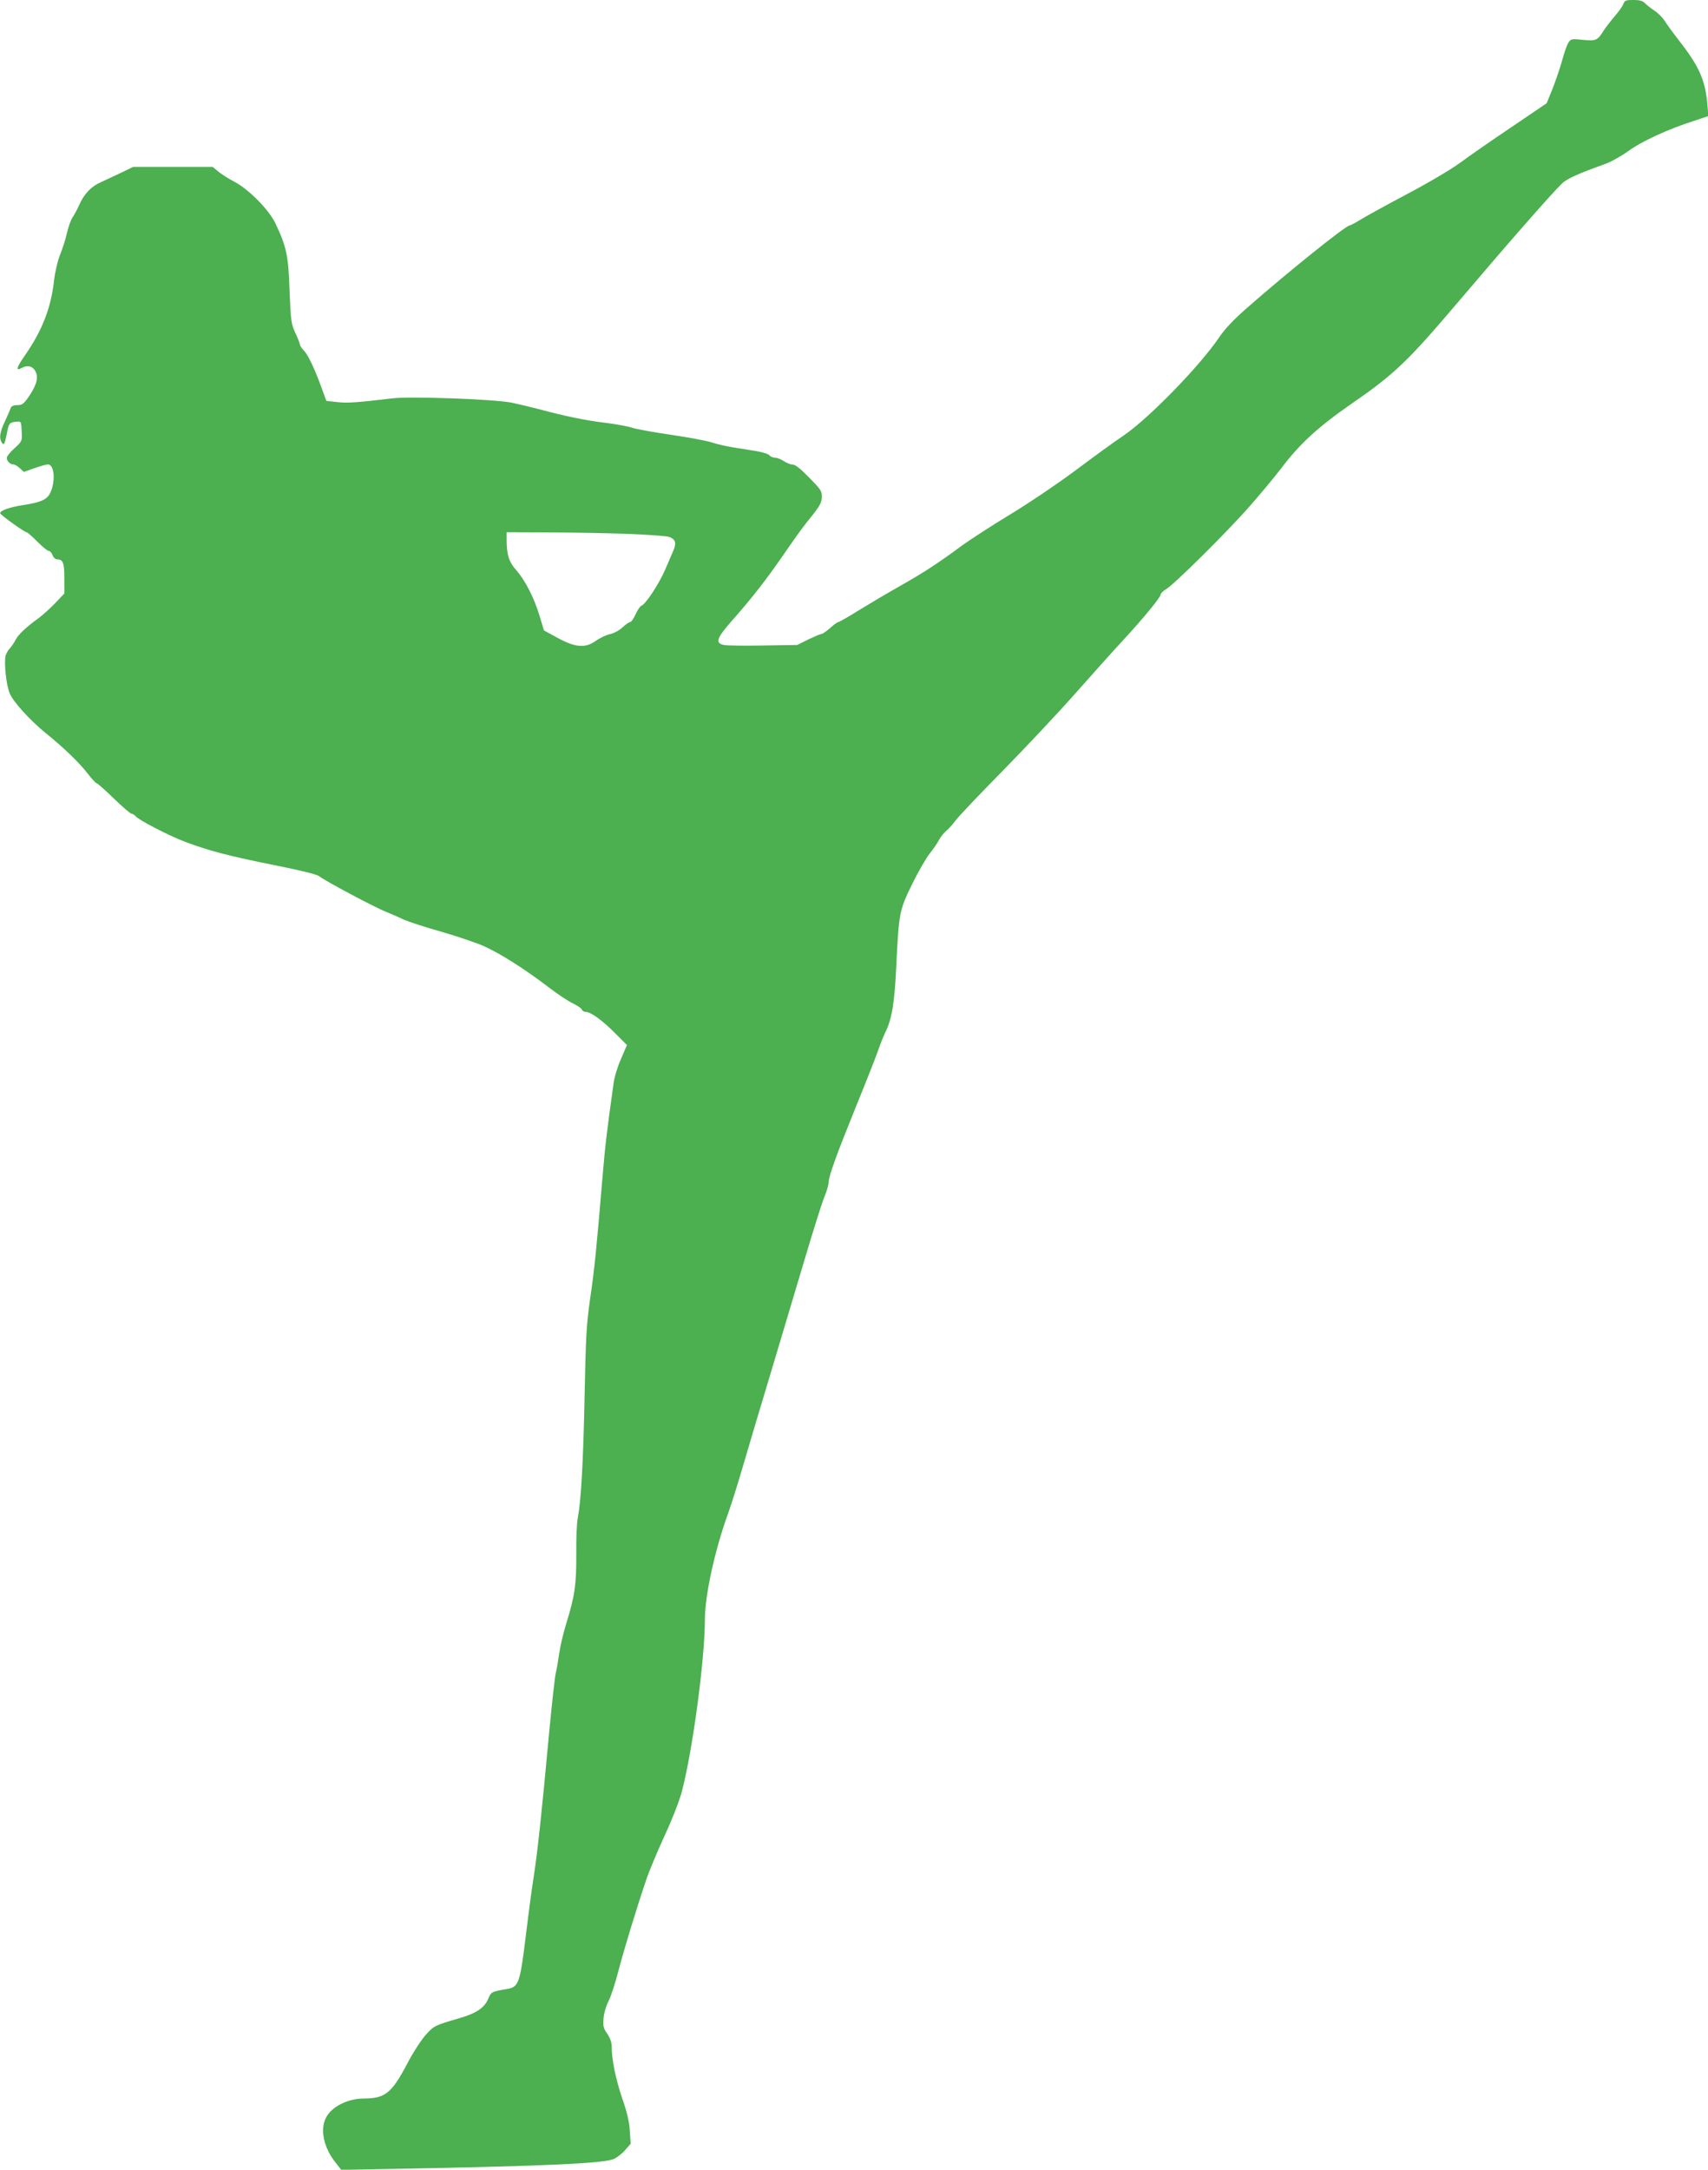 <?xml version="1.0" standalone="no"?>
<!DOCTYPE svg PUBLIC "-//W3C//DTD SVG 20010904//EN"
 "http://www.w3.org/TR/2001/REC-SVG-20010904/DTD/svg10.dtd">
<svg version="1.0" xmlns="http://www.w3.org/2000/svg"
 width="1008pt" height="1280pt" viewBox="0 0 1008 1280"
 preserveAspectRatio="xMidYMid meet">
<g transform="translate(0,1280) scale(0.1,-0.1)"
fill="#4caf50" stroke="none">
<path d="M9581 12777 c-5 -13 -28 -46 -51 -72 -23 -27 -52 -65 -65 -84 -37
-60 -46 -64 -124 -56 -66 7 -70 6 -85 -17 -9 -14 -25 -60 -36 -102 -12 -43
-37 -117 -56 -166 l-36 -89 -211 -143 c-116 -78 -251 -172 -301 -209 -50 -37
-192 -121 -316 -186 -124 -66 -248 -134 -276 -152 -28 -17 -55 -31 -59 -31
-22 0 -366 -276 -605 -486 -77 -67 -131 -124 -164 -173 -115 -170 -414 -477
-564 -580 -52 -34 -182 -129 -290 -210 -108 -80 -282 -197 -387 -260 -104 -63
-230 -145 -280 -181 -133 -99 -225 -159 -367 -239 -69 -39 -177 -103 -239
-141 -62 -39 -117 -70 -122 -70 -5 0 -27 -16 -48 -35 -22 -19 -44 -35 -51 -35
-6 0 -41 -15 -77 -32 l-66 -33 -200 -3 c-110 -2 -215 -1 -232 3 -54 10 -44 40
44 140 118 133 206 246 310 397 52 76 113 161 136 189 75 92 87 112 87 148 0
35 -4 41 -72 111 -60 61 -85 80 -104 80 -11 0 -32 9 -49 20 -16 11 -40 20 -51
20 -12 0 -27 6 -33 14 -7 8 -42 19 -79 25 -37 6 -98 16 -137 22 -38 6 -95 19
-125 29 -30 10 -138 30 -240 45 -102 15 -204 33 -227 41 -23 8 -93 21 -155 29
-118 14 -241 39 -393 80 -49 13 -125 31 -168 40 -103 20 -592 38 -702 25 -208
-25 -265 -29 -325 -22 l-64 7 -22 60 c-43 121 -84 208 -108 234 -15 15 -26 32
-26 38 0 6 -12 37 -27 69 -25 55 -27 71 -34 249 -7 206 -18 259 -82 394 -38
82 -157 203 -244 249 -35 18 -77 45 -95 60 l-32 27 -235 0 -236 0 -70 -34
c-38 -18 -93 -43 -120 -56 -57 -25 -99 -69 -128 -135 -11 -25 -28 -57 -38 -71
-10 -14 -25 -56 -34 -94 -8 -37 -27 -95 -41 -129 -14 -36 -29 -99 -35 -151
-18 -162 -70 -295 -172 -442 -51 -73 -56 -94 -19 -74 33 18 60 13 78 -14 23
-36 13 -81 -32 -149 -34 -49 -42 -56 -71 -56 -23 0 -36 -6 -40 -17 -3 -10 -18
-45 -34 -79 -30 -63 -35 -98 -19 -124 13 -20 18 -11 30 50 12 63 15 68 55 72
30 3 30 3 33 -56 3 -58 3 -59 -42 -100 -26 -23 -46 -49 -46 -57 0 -19 20 -39
39 -39 8 0 25 -10 38 -22 l24 -22 62 22 c34 12 70 22 80 22 39 0 46 -103 12
-171 -20 -38 -57 -53 -160 -69 -77 -12 -136 -32 -134 -48 0 -9 144 -112 156
-112 5 0 33 -25 63 -55 30 -30 60 -55 67 -55 8 0 18 -11 23 -25 5 -14 17 -25
28 -25 34 0 42 -21 42 -113 l0 -88 -54 -57 c-30 -31 -73 -70 -96 -87 -71 -51
-121 -97 -137 -128 -8 -17 -24 -39 -34 -51 -11 -11 -22 -31 -26 -44 -10 -43 4
-178 25 -224 22 -51 120 -158 212 -233 102 -82 200 -176 247 -238 24 -31 48
-57 52 -57 5 0 51 -40 102 -90 51 -49 98 -90 104 -90 7 0 18 -7 25 -15 19 -23
192 -113 292 -151 139 -53 267 -86 533 -139 155 -31 247 -54 260 -65 28 -24
328 -184 395 -210 30 -12 78 -33 105 -46 28 -12 124 -44 214 -69 90 -26 204
-64 253 -85 97 -43 243 -135 388 -246 52 -40 116 -82 142 -94 25 -12 49 -28
52 -36 3 -8 14 -14 24 -14 29 0 100 -52 174 -127 l68 -68 -35 -82 c-20 -44
-40 -110 -44 -145 -39 -275 -51 -381 -65 -550 -35 -419 -48 -550 -73 -718 -22
-153 -26 -226 -33 -580 -8 -395 -21 -615 -40 -714 -6 -26 -10 -123 -9 -215 1
-180 -9 -248 -61 -415 -16 -52 -34 -129 -40 -172 -6 -43 -15 -94 -20 -114 -5
-19 -23 -181 -40 -360 -43 -469 -68 -698 -90 -840 -11 -69 -31 -219 -45 -335
-36 -297 -43 -317 -113 -329 -93 -16 -93 -16 -112 -61 -22 -50 -71 -83 -165
-110 -150 -44 -153 -45 -202 -99 -26 -29 -77 -107 -111 -173 -91 -172 -129
-202 -253 -203 -97 0 -192 -48 -225 -113 -37 -70 -13 -180 58 -267 l32 -41
321 6 c852 16 1205 31 1282 56 17 6 48 28 69 51 l36 41 -5 76 c-3 53 -17 113
-46 195 -38 114 -61 225 -61 304 0 23 -10 50 -26 74 -23 32 -26 45 -22 91 2
31 16 76 30 103 14 27 39 105 57 174 29 113 102 355 168 550 14 41 61 154 105
250 48 103 90 213 104 268 64 250 134 778 134 1008 0 141 58 407 135 620 20
54 62 189 94 299 32 110 106 358 164 550 58 193 146 488 196 656 50 168 102
334 116 367 14 34 25 72 25 85 0 37 49 171 167 462 61 149 118 295 128 325 10
30 28 75 40 100 39 79 55 174 65 400 15 306 18 320 93 474 36 73 83 155 105
182 22 28 47 64 55 81 9 17 29 41 44 54 16 13 39 40 53 59 13 19 141 154 285
300 143 146 337 353 431 460 95 107 218 245 274 305 122 132 220 252 220 268
0 7 15 21 33 32 45 26 335 313 476 470 64 72 152 177 196 234 115 153 221 250
424 391 247 170 329 248 616 586 323 380 554 643 622 710 29 29 93 58 252 115
35 12 98 47 140 77 79 58 233 129 386 178 l87 29 -6 73 c-13 142 -49 222 -171
378 -33 42 -69 92 -81 111 -12 19 -39 46 -60 60 -21 14 -47 34 -57 45 -13 13
-32 18 -68 18 -43 0 -51 -3 -58 -23z m-5886 -3126 c127 -5 242 -13 256 -19 36
-14 42 -36 23 -80 -9 -20 -31 -72 -49 -114 -35 -81 -114 -202 -139 -211 -8 -3
-24 -26 -35 -51 -11 -25 -26 -46 -32 -46 -7 0 -27 -14 -45 -31 -18 -17 -50
-35 -74 -40 -24 -5 -62 -24 -86 -41 -60 -43 -121 -38 -227 21 l-77 42 -26 87
c-32 106 -85 209 -137 268 -43 48 -56 90 -57 172 l0 52 238 -1 c130 0 341 -4
467 -8z"/>
</g>
</svg>
